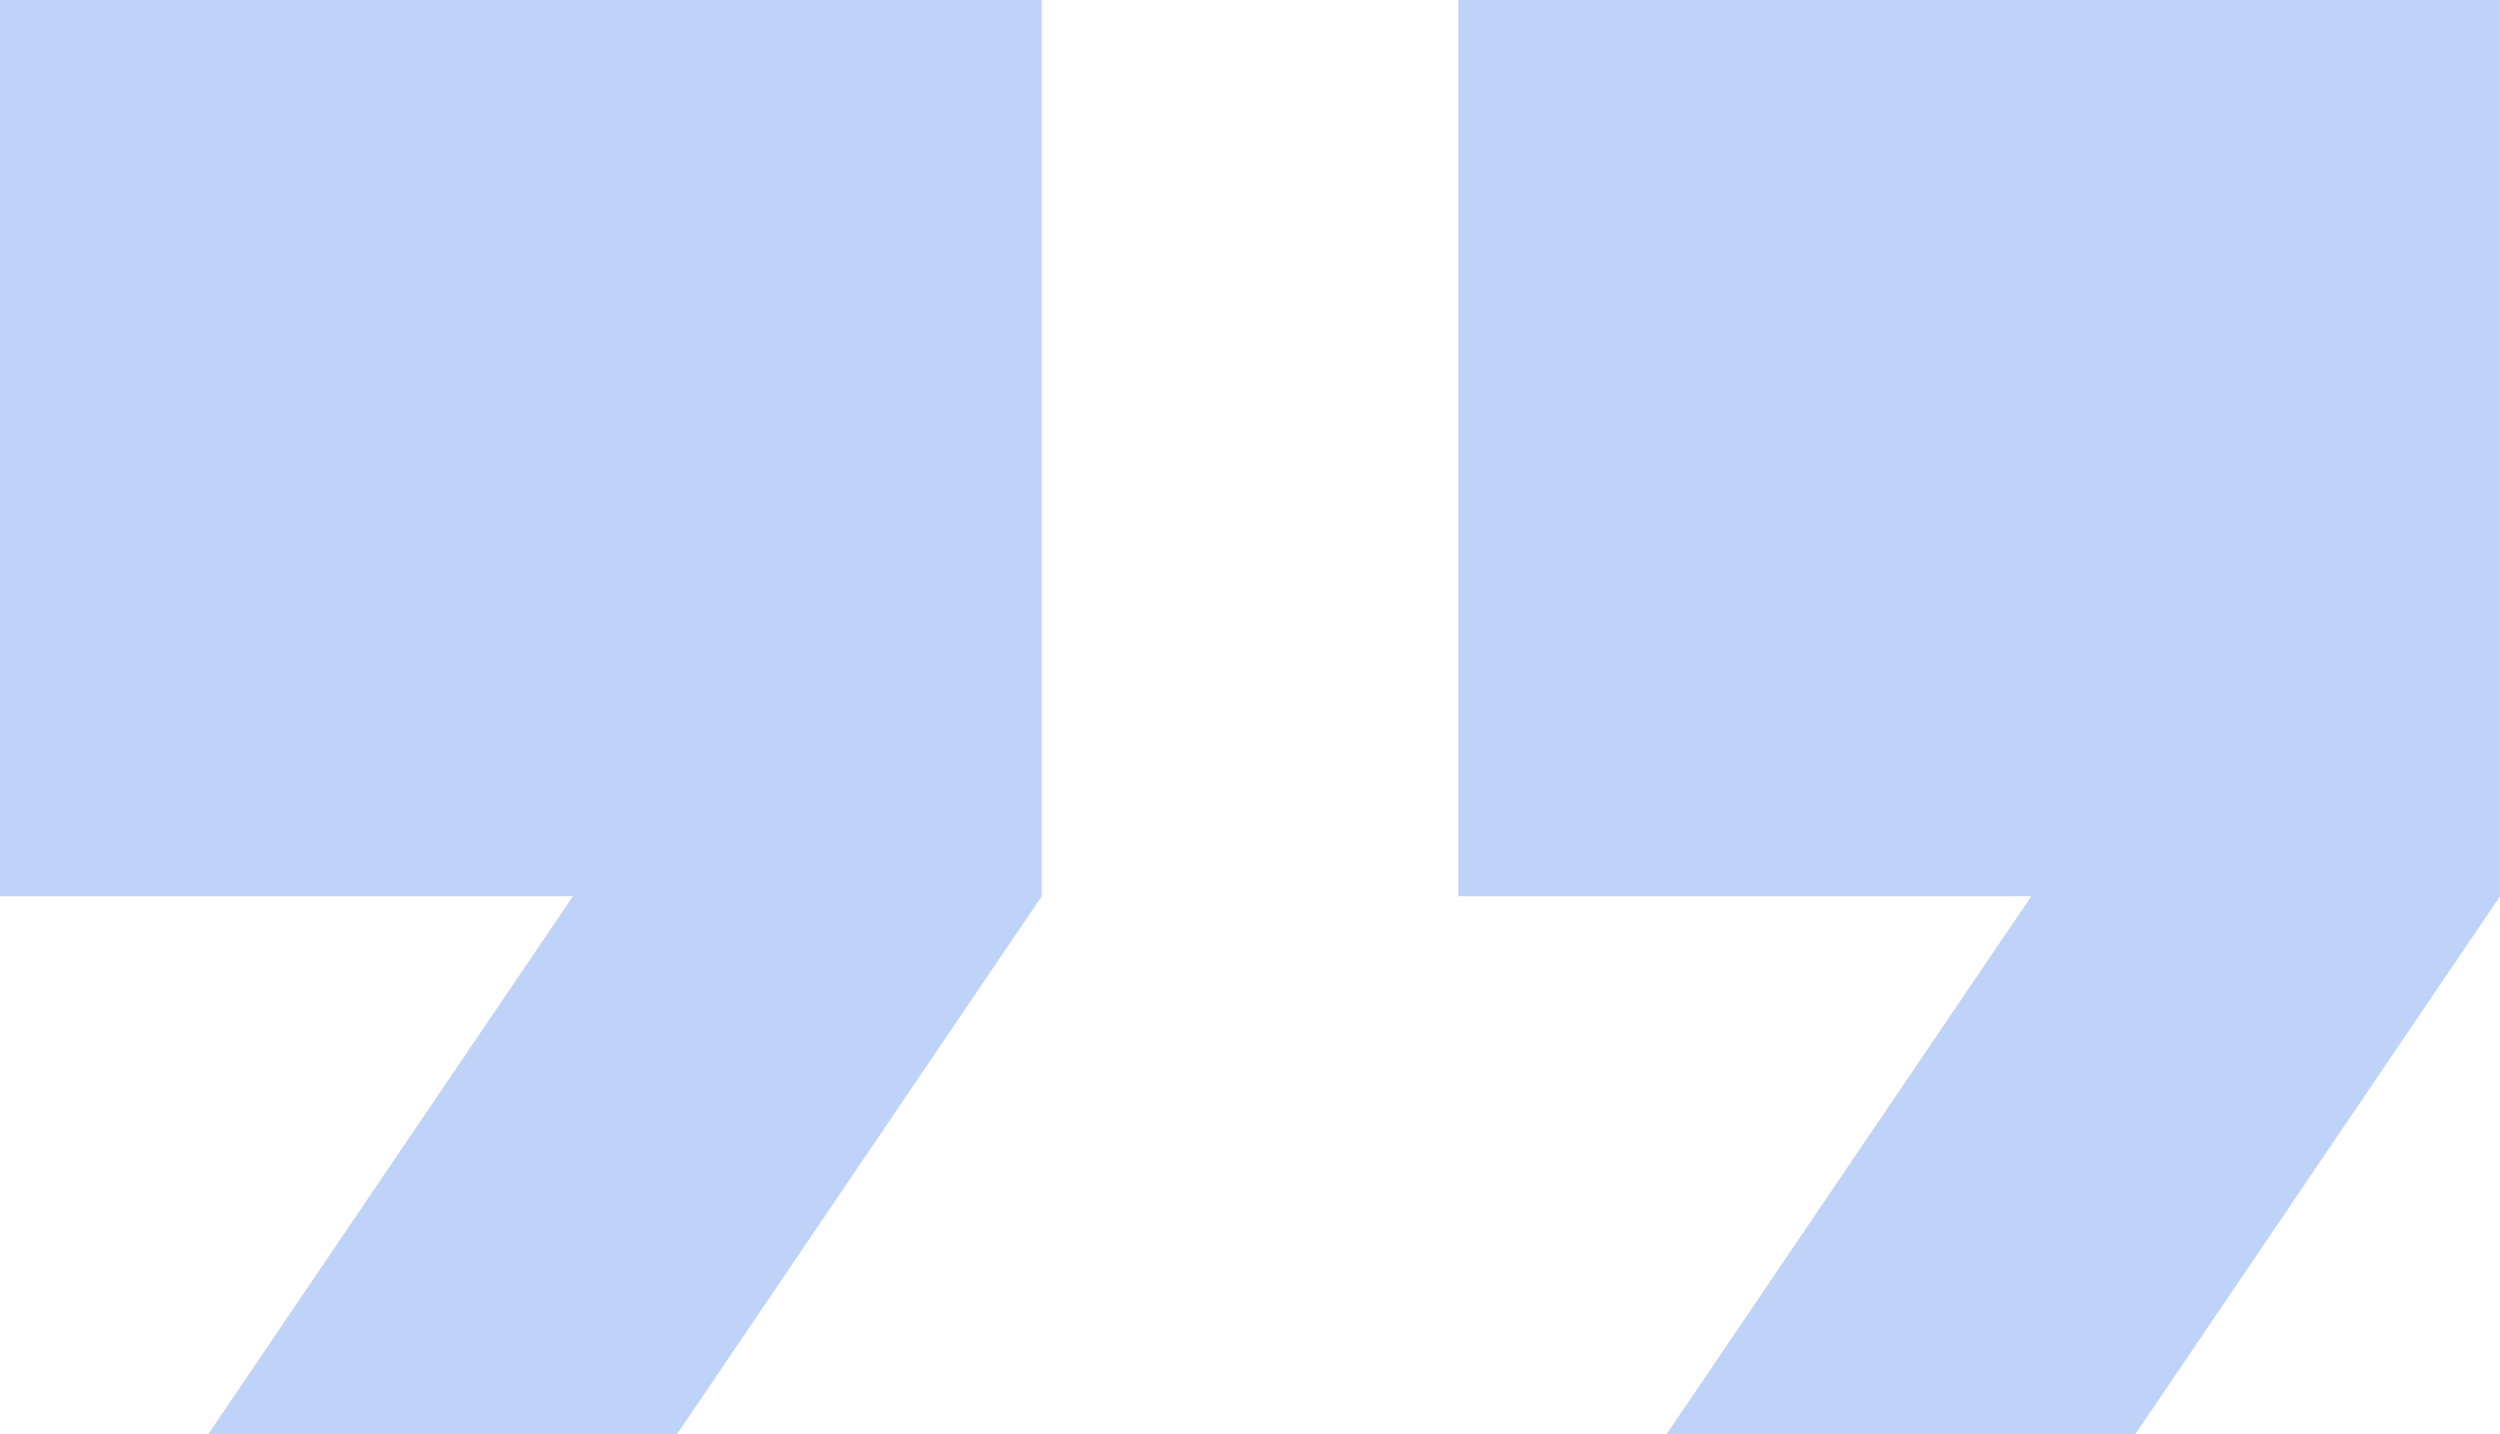 <svg xmlns="http://www.w3.org/2000/svg" xmlns:xlink="http://www.w3.org/1999/xlink" fill="none" version="1.1" width="47.438" height="27.211" viewBox="0 0 47.438 27.211"><g><path d="M27.672,0C27.672,0,27.672,17.007,27.672,17.007C27.672,17.007,38.543,17.007,38.543,17.007C38.543,17.007,31.625,27.211,31.625,27.211C31.625,27.211,40.52,27.211,40.52,27.211C40.52,27.211,47.438,17.007,47.438,17.007C47.438,17.007,47.438,0,47.438,0C47.438,0,27.672,0,27.672,0C27.672,0,27.672,0,27.672,0ZM0,17.007C0,17.007,10.871,17.007,10.871,17.007C10.871,17.007,3.953,27.211,3.953,27.211C3.953,27.211,12.848,27.211,12.848,27.211C12.848,27.211,19.766,17.007,19.766,17.007C19.766,17.007,19.766,0,19.766,0C19.766,0,0,0,0,0C0,0,0,17.007,0,17.007C0,17.007,0,17.007,0,17.007Z" fill="#BFD2F8" fill-opacity="1"/></g></svg>